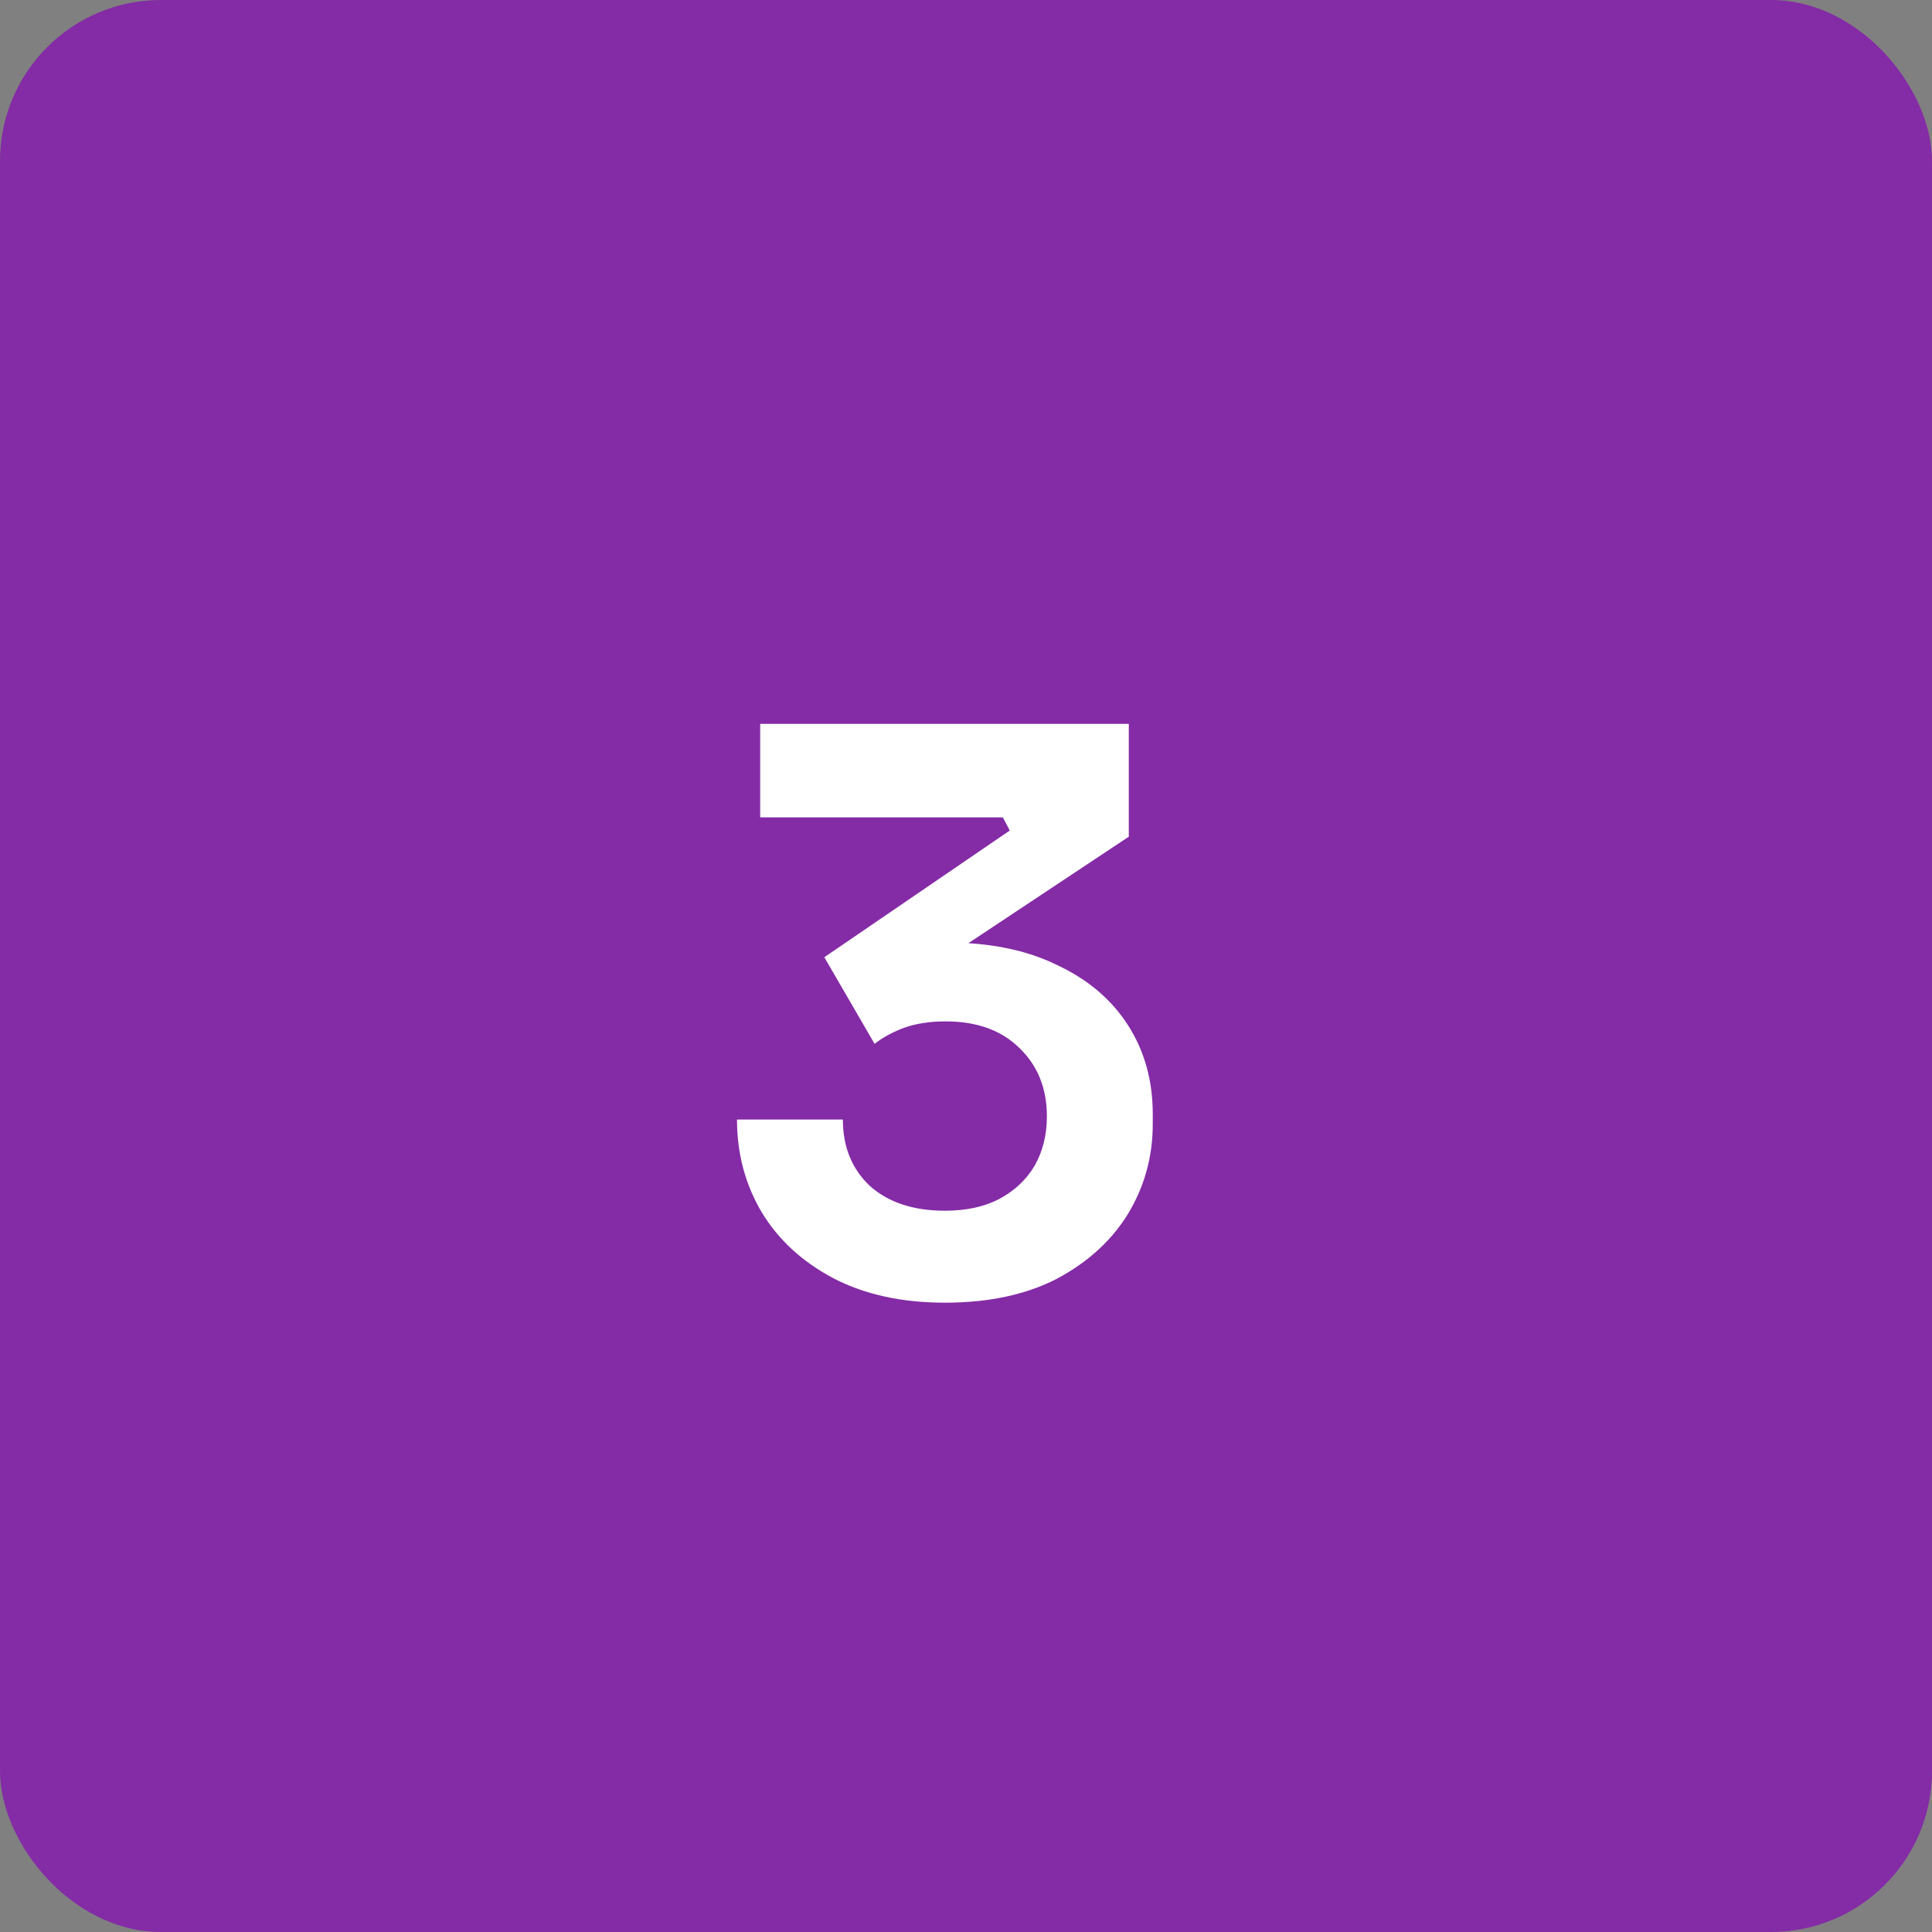 <svg xmlns="http://www.w3.org/2000/svg" width="60" height="60" viewBox="0 0 60 60" fill="none"><rect x="0" y="0" width="60" height="60" fill="#808080" stroke="none"/><rect width="60" height="60" rx="5" fill="#842BA6"></rect><path d="M29.344 40.456C28 40.456 26.84 40.2 25.864 39.688C24.904 39.176 24.168 38.496 23.656 37.648C23.144 36.784 22.888 35.824 22.888 34.768H26.176C26.176 35.616 26.456 36.304 27.016 36.832C27.592 37.344 28.368 37.6 29.344 37.6C30 37.6 30.56 37.48 31.024 37.24C31.504 36.984 31.872 36.64 32.128 36.208C32.384 35.76 32.512 35.248 32.512 34.672C32.512 33.808 32.232 33.104 31.672 32.56C31.112 32 30.344 31.72 29.368 31.72C28.888 31.72 28.464 31.784 28.096 31.912C27.744 32.04 27.432 32.208 27.16 32.416L25.6 29.728L31.36 25.792L31.144 25.384H23.608V22.48H35.056V25.984L29.128 29.92L27.28 29.584C27.584 29.488 27.912 29.416 28.264 29.368C28.616 29.304 29 29.272 29.416 29.272C30.744 29.272 31.88 29.504 32.824 29.968C33.784 30.416 34.52 31.04 35.032 31.84C35.544 32.64 35.8 33.56 35.8 34.6V34.912C35.8 35.92 35.544 36.848 35.032 37.696C34.52 38.528 33.784 39.2 32.824 39.712C31.864 40.208 30.704 40.456 29.344 40.456Z" fill="white"></path></svg>
